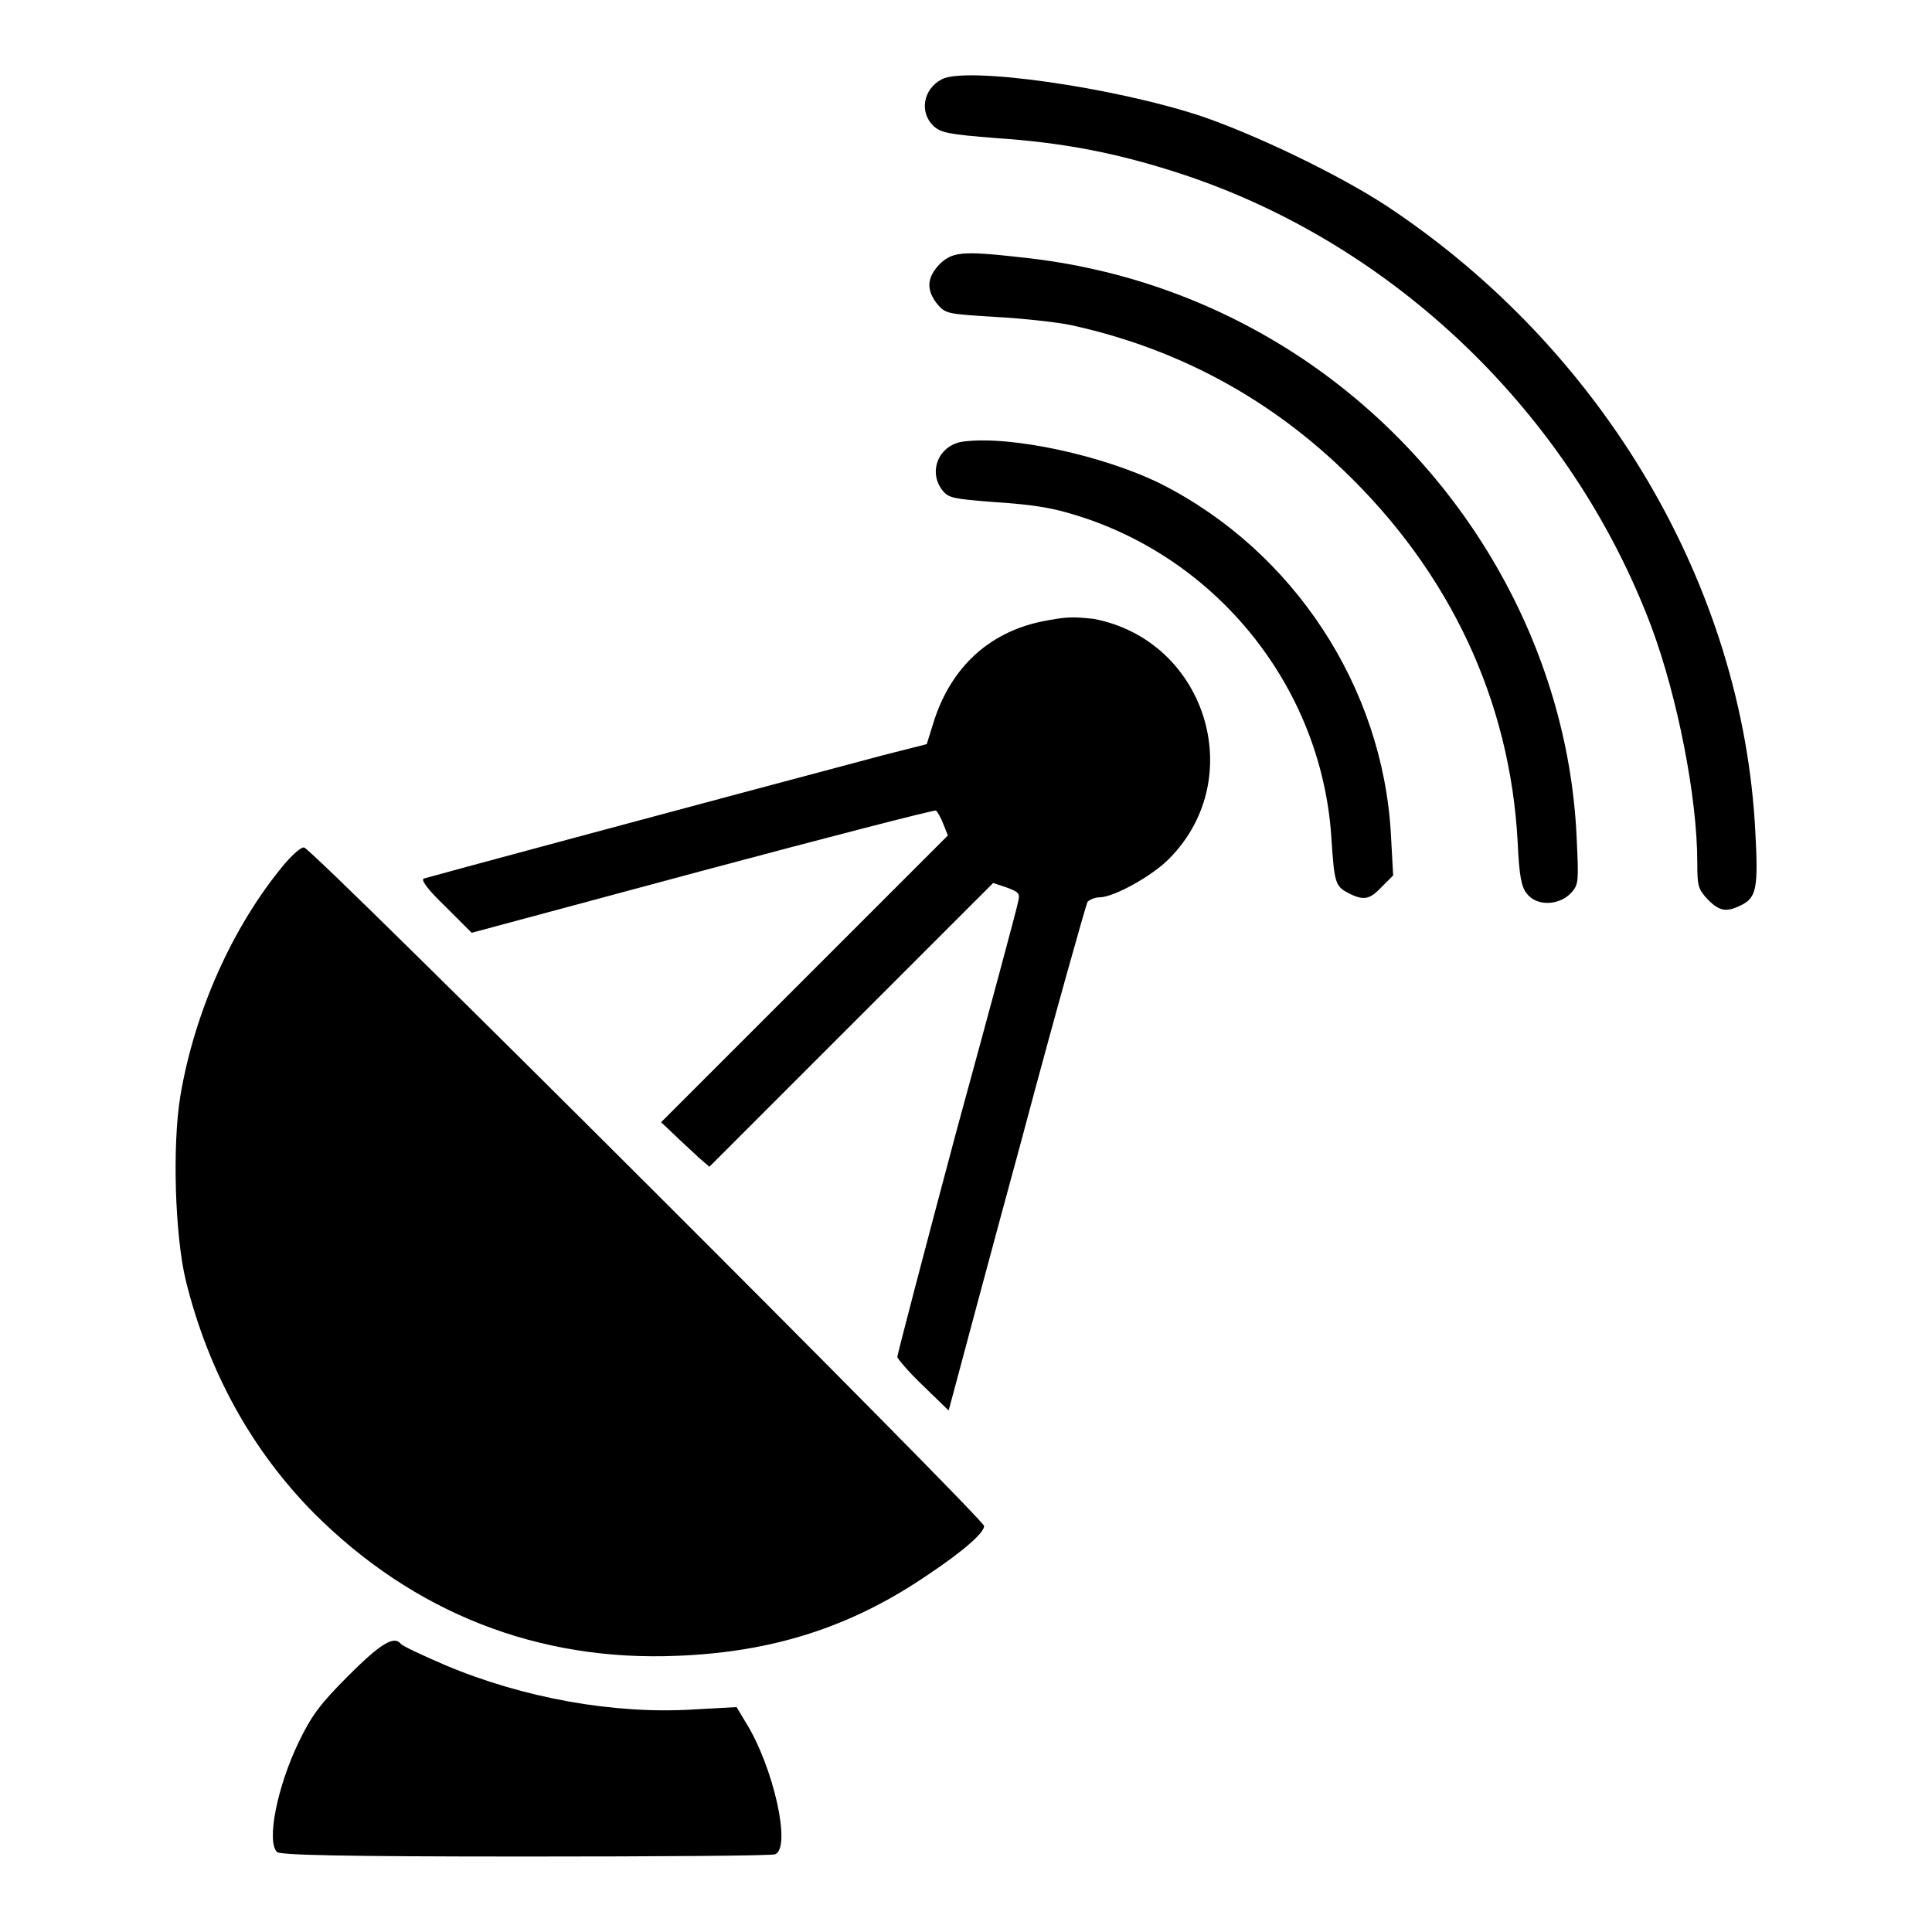 <?xml version="1.0" encoding="utf-8"?>
<!-- Svg Vector Icons : http://www.onlinewebfonts.com/icon -->
<!DOCTYPE svg PUBLIC "-//W3C//DTD SVG 1.1//EN" "http://www.w3.org/Graphics/SVG/1.1/DTD/svg11.dtd">
<svg version="1.1" xmlns="http://www.w3.org/2000/svg" xmlns:xlink="http://www.w3.org/1999/xlink" x="0px" y="0px" viewBox="0 0 256 256" enable-background="new 0 0 256 256" xml:space="preserve">
<g><g><g><path fill="#000000" d="M124.8,10.5c-2.5,1.3-3,4.4-1.1,6.2c1,0.9,2,1.1,8.3,1.6c9,0.6,16.1,2,24.4,4.7c28.4,9.3,51.8,31.9,62.4,60c3.5,9.4,6.1,22.7,6.1,31.3c0,3.1,0.1,3.5,1.4,4.9c1.6,1.6,2.5,1.7,4.5,0.7c1.9-1,2.2-2.2,1.8-9.5c-1.6-32.7-20.2-64.2-49-83.2c-6.3-4.1-17.1-9.3-24.4-11.8C147.4,11.5,128,8.8,124.8,10.5z"/><path fill="#000000" d="M124.5,35c-1.7,1.8-1.8,3.4-0.3,5.3c1.1,1.3,1.4,1.3,7.8,1.7c3.6,0.2,8.2,0.7,10,1.1c13.7,3,25.8,9.4,36,19.2c14.1,13.5,22.1,30.5,23.1,49.3c0.2,4.5,0.5,5.9,1.2,6.8c1.3,1.7,4.2,1.6,5.8,0c1.1-1.2,1.1-1.4,0.8-7.7c-1.2-24.9-14.8-48.7-36.2-63.1c-11.2-7.5-23.9-12.1-37.4-13.5C127.4,33.2,126.2,33.4,124.5,35z"/><path fill="#000000" d="M127.7,58.5c-3.3,0.4-4.8,4-2.8,6.5c0.8,1,1.5,1.1,6.5,1.5c6,0.4,8.4,0.8,12.8,2.3c18.1,6.3,30.9,23,32.2,42c0.4,6.1,0.5,6.6,2.2,7.5c2.1,1.1,2.9,0.9,4.5-0.8l1.5-1.5l-0.3-5.5c-1.1-19.5-12.9-37.5-30.5-46.4C146.3,60.4,134.1,57.7,127.7,58.5z"/><path fill="#000000" d="M137.8,82.4c-6.8,1.5-11.7,6-14,13l-1,3.2l-5.9,1.5c-28.2,7.5-60.1,16.1-60.7,16.3c-0.5,0.1,0.3,1.3,2.8,3.7l3.5,3.5l30.5-8.2c16.8-4.5,30.8-8.1,31-8c0.2,0.1,0.7,1,1,1.8l0.6,1.5l-19,19l-19,19l1.8,1.7c1,1,2.5,2.3,3.2,3l1.4,1.2l18.8-18.8l18.8-18.8l1.8,0.6c1.6,0.6,1.8,0.8,1.5,1.9c-0.1,0.7-3.8,14.4-8.2,30.5c-4.3,16.1-7.8,29.5-7.8,29.8c0,0.2,1.5,2,3.4,3.8l3.4,3.3l0.7-2.6c0.4-1.5,4.4-16.5,9-33.4c4.5-16.9,8.5-31,8.7-31.4c0.3-0.3,1-0.6,1.6-0.6c1.9,0,7.1-2.9,9.3-5.2c10.5-10.7,4.7-28.9-10.1-31.7C142,81.7,141.3,81.7,137.8,82.4z"/><path fill="#000000" d="M37.6,114.6c-6.8,8.2-11.8,19.4-13.7,30.6c-1.1,6.7-0.7,18.5,0.7,24.4c3,12.2,8.8,22.6,17,30.9c13.2,13.2,29.7,19.7,48.2,18.9c12.6-0.5,23-3.8,33.1-10.7c4.8-3.2,7.5-5.6,7.5-6.5c0-0.9-89.1-89.9-90.1-89.9C39.9,112.2,38.7,113.3,37.6,114.6z"/><path fill="#000000" d="M46.2,222c-3.8,3.8-4.9,5.3-6.6,8.8c-2.9,6-4.3,13.2-2.9,14.6c0.4,0.4,8.4,0.6,32.9,0.6c17.8,0,32.7-0.1,33.1-0.3c2.2-0.8-0.2-11.6-3.9-17.5l-1.2-2l-5.5,0.3c-10.7,0.7-22.8-1.5-33.2-5.9c-3-1.3-5.6-2.5-5.8-2.8C52.2,216.7,50.4,217.8,46.2,222z"/></g></g></g>
</svg>